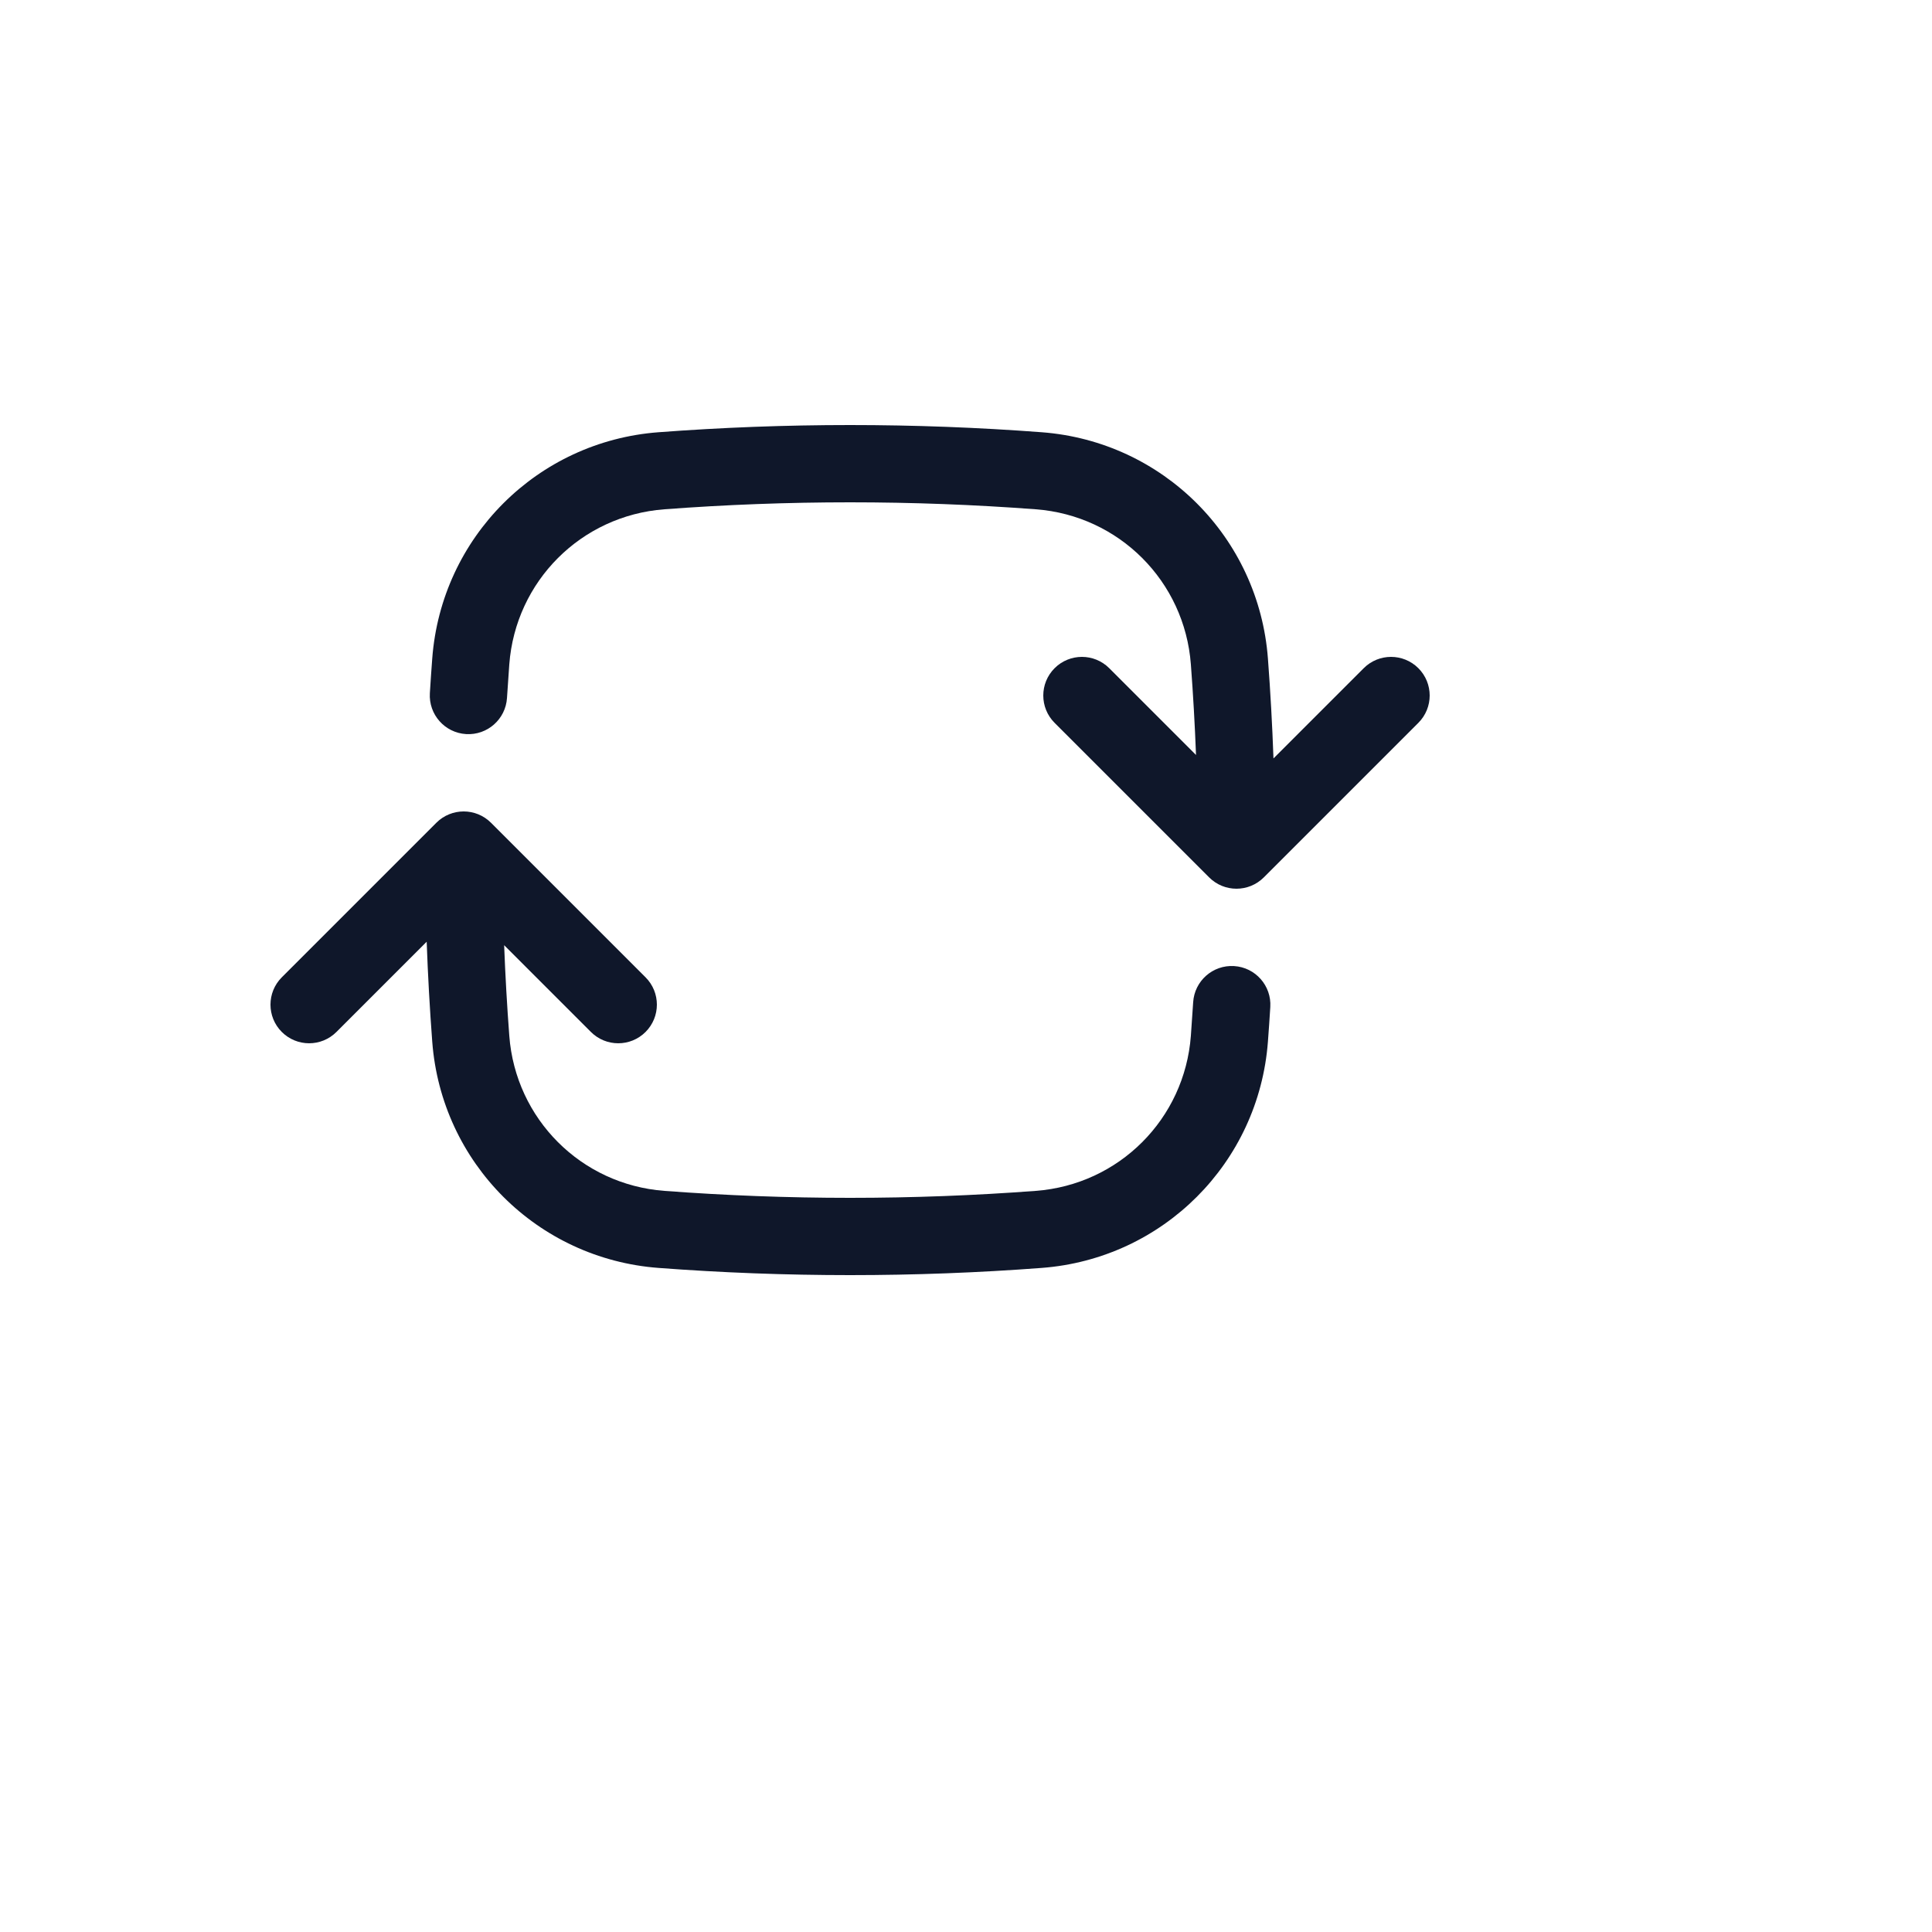 <svg xmlns="http://www.w3.org/2000/svg" version="1.1" xmlns:xlink="http://www.w3.org/1999/xlink" width="100%" height="100%" id="svgWorkerArea" viewBox="-25 -25 625 625" xmlns:idraw="https://idraw.muisca.co" style="background: white;"><defs id="defsdoc"><pattern id="patternBool" x="0" y="0" width="10" height="10" patternUnits="userSpaceOnUse" patternTransform="rotate(35)"><circle cx="5" cy="5" r="4" style="stroke: none;fill: #ff000070;"></circle></pattern></defs><g id="fileImp-976811441" class="cosito"><path id="pathImp-715396070" clip-rule="evenodd" fill="#0F172A" fill-rule="evenodd" class="grouped" d="M250 137.5C270.218 137.5 290.255 138.262 310.087 139.757 336.994 141.787 358.214 163.007 360.244 189.913 360.977 199.638 361.534 209.412 361.91 219.232 361.91 219.232 333.839 191.162 333.839 191.161 328.957 186.28 321.043 186.28 316.162 191.161 311.28 196.043 311.28 203.957 316.162 208.839 316.162 208.838 366.162 258.838 366.162 258.838 371.044 263.72 378.957 263.72 383.839 258.838 383.839 258.838 433.839 208.838 433.839 208.839 438.721 203.957 438.721 196.043 433.839 191.161 428.957 186.28 421.044 186.28 416.162 191.161 416.162 191.162 386.969 220.353 386.969 220.353 386.58 209.525 385.98 198.75 385.172 188.033 382.212 148.802 351.199 117.787 311.967 114.828 291.512 113.285 270.847 112.5 250 112.5 229.153 112.5 208.488 113.285 188.033 114.828 148.802 117.787 117.786 148.802 114.828 188.033 114.546 191.758 114.291 195.492 114.061 199.231 113.636 206.122 118.876 212.052 125.768 212.476 132.658 212.902 138.588 207.66 139.013 200.769 139.237 197.143 139.485 193.525 139.756 189.913 141.786 163.007 163.006 141.787 189.913 139.757 209.745 138.262 229.782 137.5 250 137.5 250 137.5 250 137.5 250 137.5M133.838 241.162C128.956 236.28 121.043 236.28 116.161 241.162 116.161 241.162 66.161 291.162 66.161 291.162 61.28 296.043 61.28 303.957 66.161 308.838 71.043 313.72 78.956 313.72 83.838 308.838 83.838 308.838 113.031 279.647 113.031 279.647 113.42 290.475 114.02 301.25 114.828 311.967 117.786 351.199 148.802 382.212 188.033 385.172 208.488 386.715 229.153 387.5 250 387.5 270.847 387.5 291.512 386.715 311.967 385.172 351.199 382.212 382.212 351.199 385.172 311.967 385.454 308.242 385.709 304.508 385.94 300.77 386.364 293.878 381.124 287.948 374.232 287.523 367.342 287.098 361.412 292.34 360.987 299.23 360.764 302.857 360.515 306.475 360.244 310.087 358.214 336.993 336.994 358.214 310.087 360.243 290.255 361.738 270.218 362.5 250 362.5 229.782 362.5 209.745 361.738 189.913 360.243 163.006 358.214 141.786 336.993 139.756 310.087 139.023 300.362 138.466 290.588 138.09 280.768 138.09 280.768 166.161 308.838 166.161 308.838 171.043 313.72 178.957 313.72 183.838 308.838 188.72 303.957 188.72 296.043 183.838 291.162 183.838 291.162 133.838 241.162 133.838 241.162 133.838 241.162 133.838 241.162 133.838 241.162"></path></g></svg>